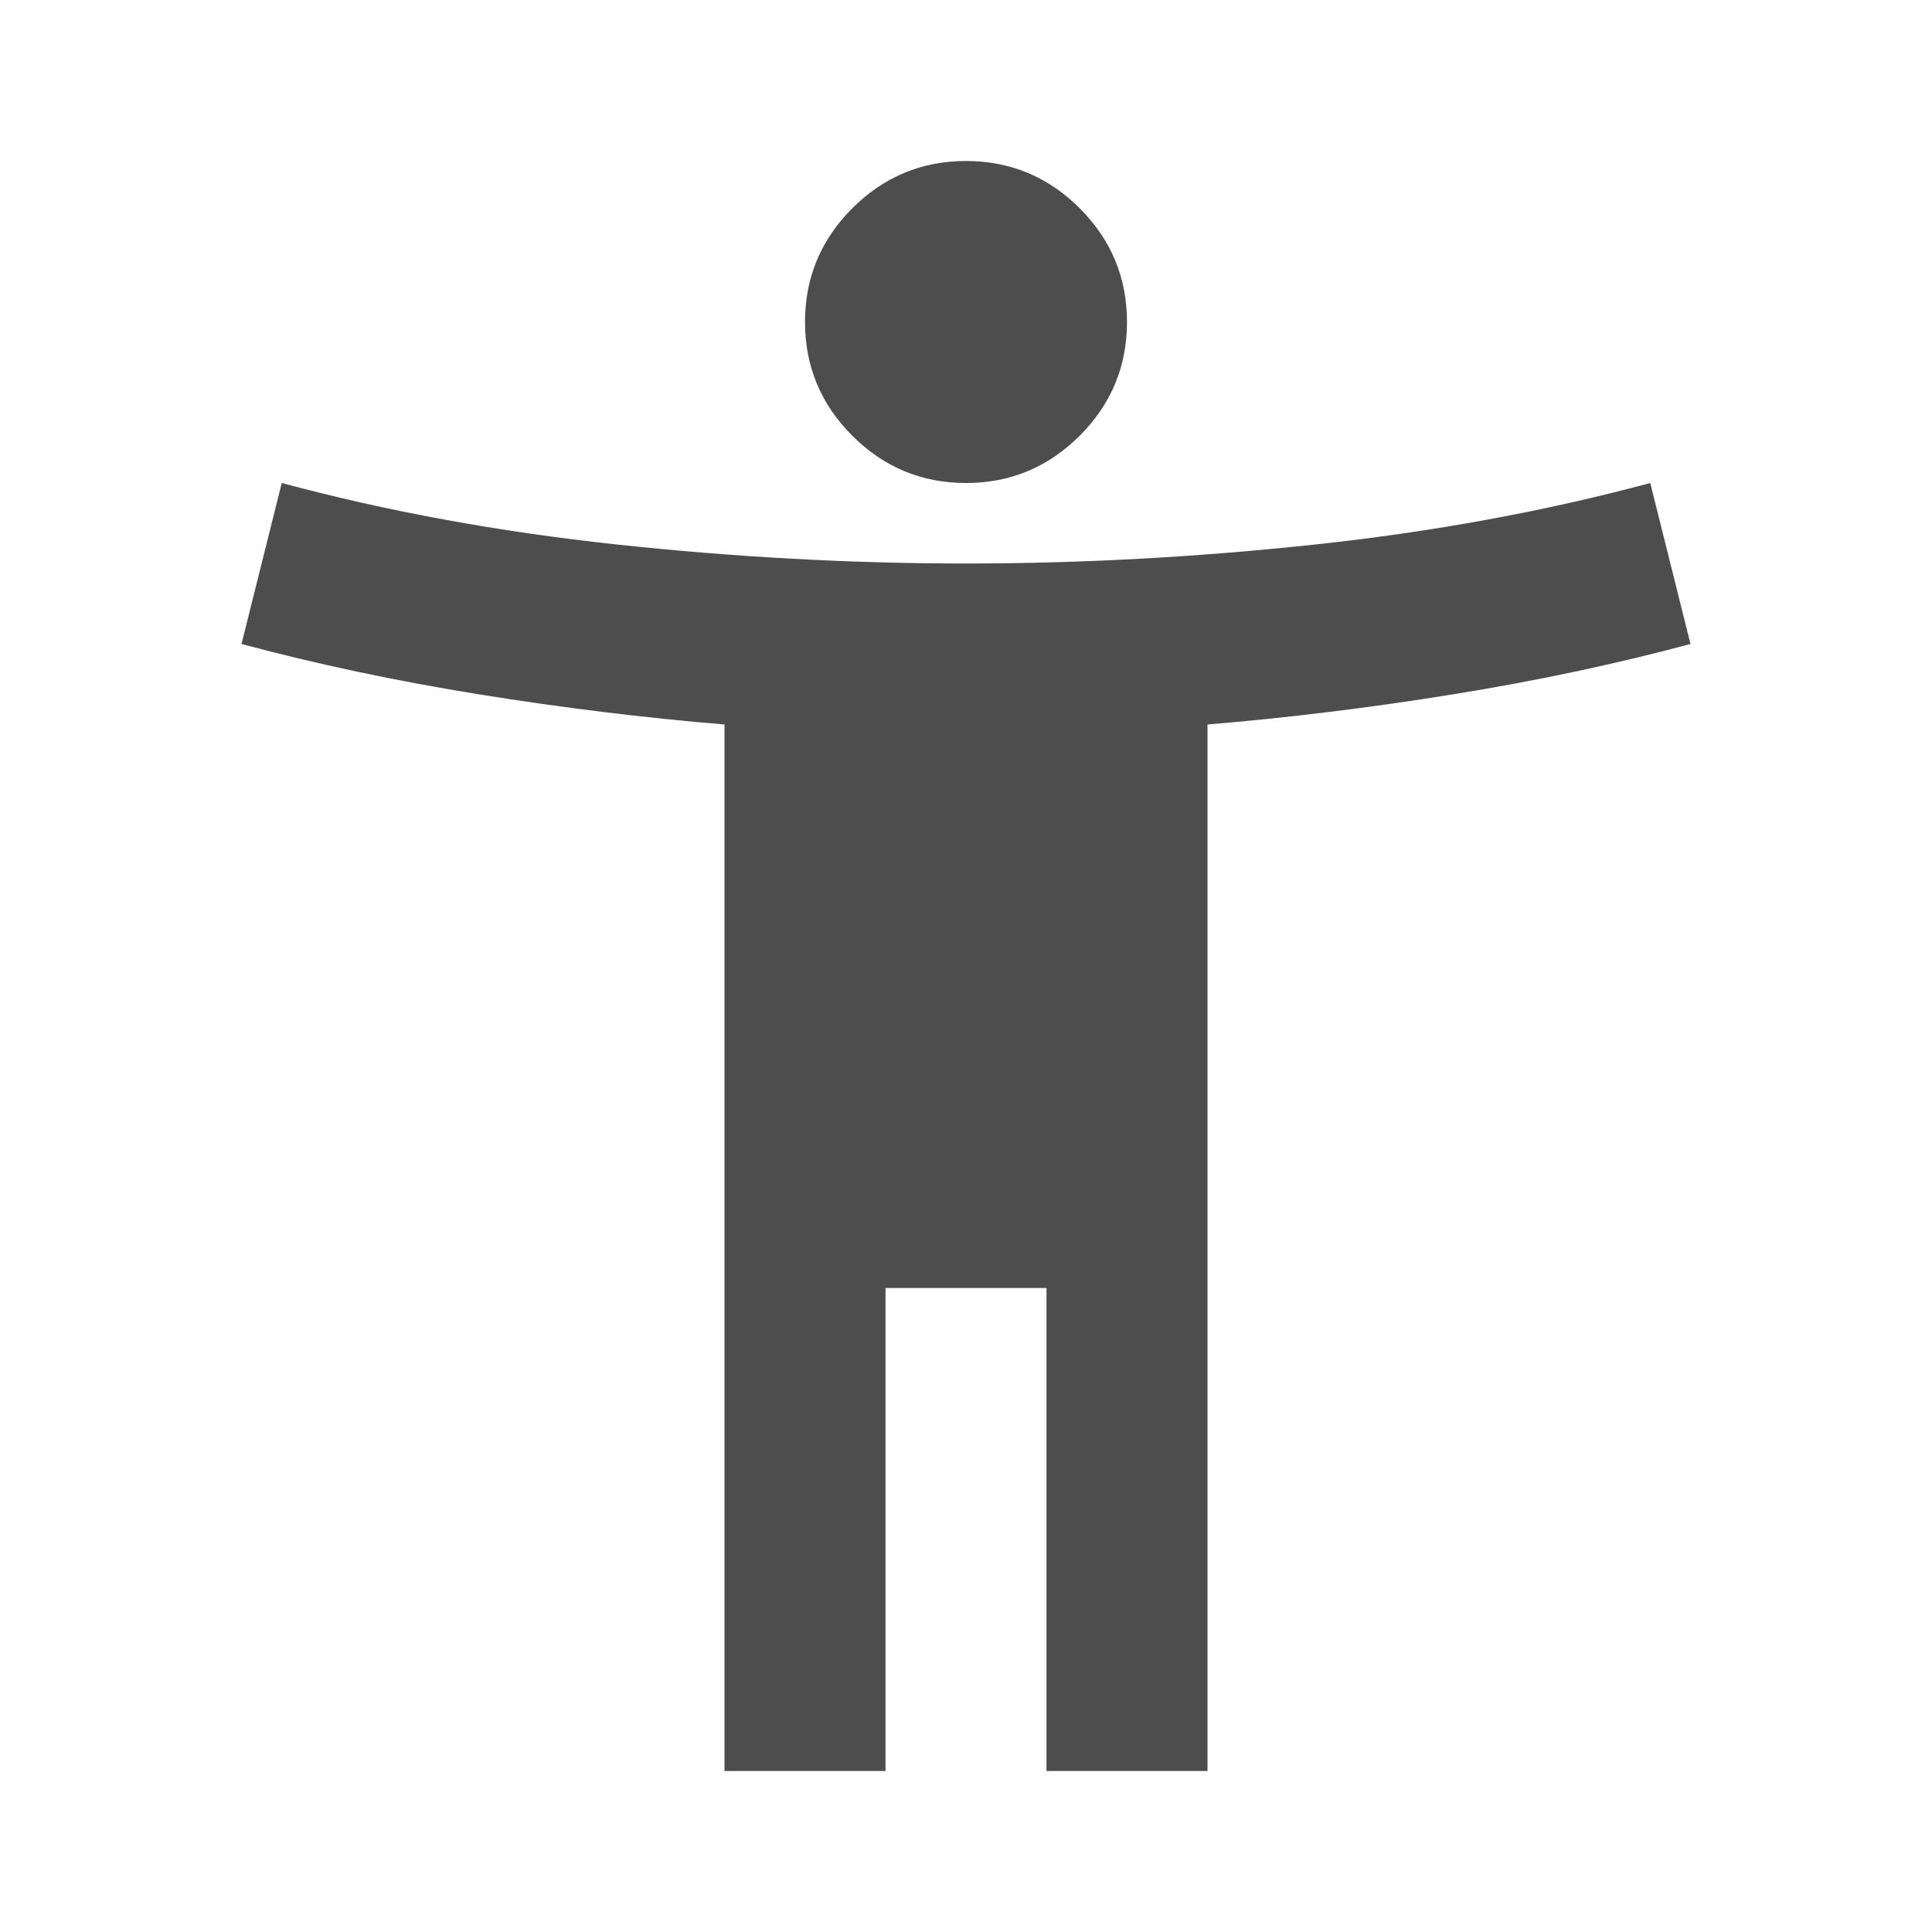<svg width="36" height="36" viewBox="0 0 36 36" fill="none" xmlns="http://www.w3.org/2000/svg">
<path d="M18 9C17.175 9 16.469 8.706 15.881 8.119C15.294 7.531 15 6.825 15 6C15 5.175 15.294 4.469 15.881 3.881C16.469 3.294 17.175 3 18 3C18.825 3 19.531 3.294 20.119 3.881C20.706 4.469 21 5.175 21 6C21 6.825 20.706 7.531 20.119 8.119C19.531 8.706 18.825 9 18 9ZM13.5 33V13.5C12 13.375 10.475 13.188 8.925 12.938C7.375 12.688 5.9 12.375 4.5 12L5.25 9C7.2 9.525 9.275 9.906 11.475 10.144C13.675 10.381 15.85 10.5 18 10.5C20.15 10.5 22.325 10.381 24.525 10.144C26.725 9.906 28.8 9.525 30.75 9L31.5 12C30.1 12.375 28.625 12.688 27.075 12.938C25.525 13.188 24 13.375 22.5 13.5V33H19.5V24H16.5V33H13.5Z" fill="#4D4D4D"/>
</svg>
